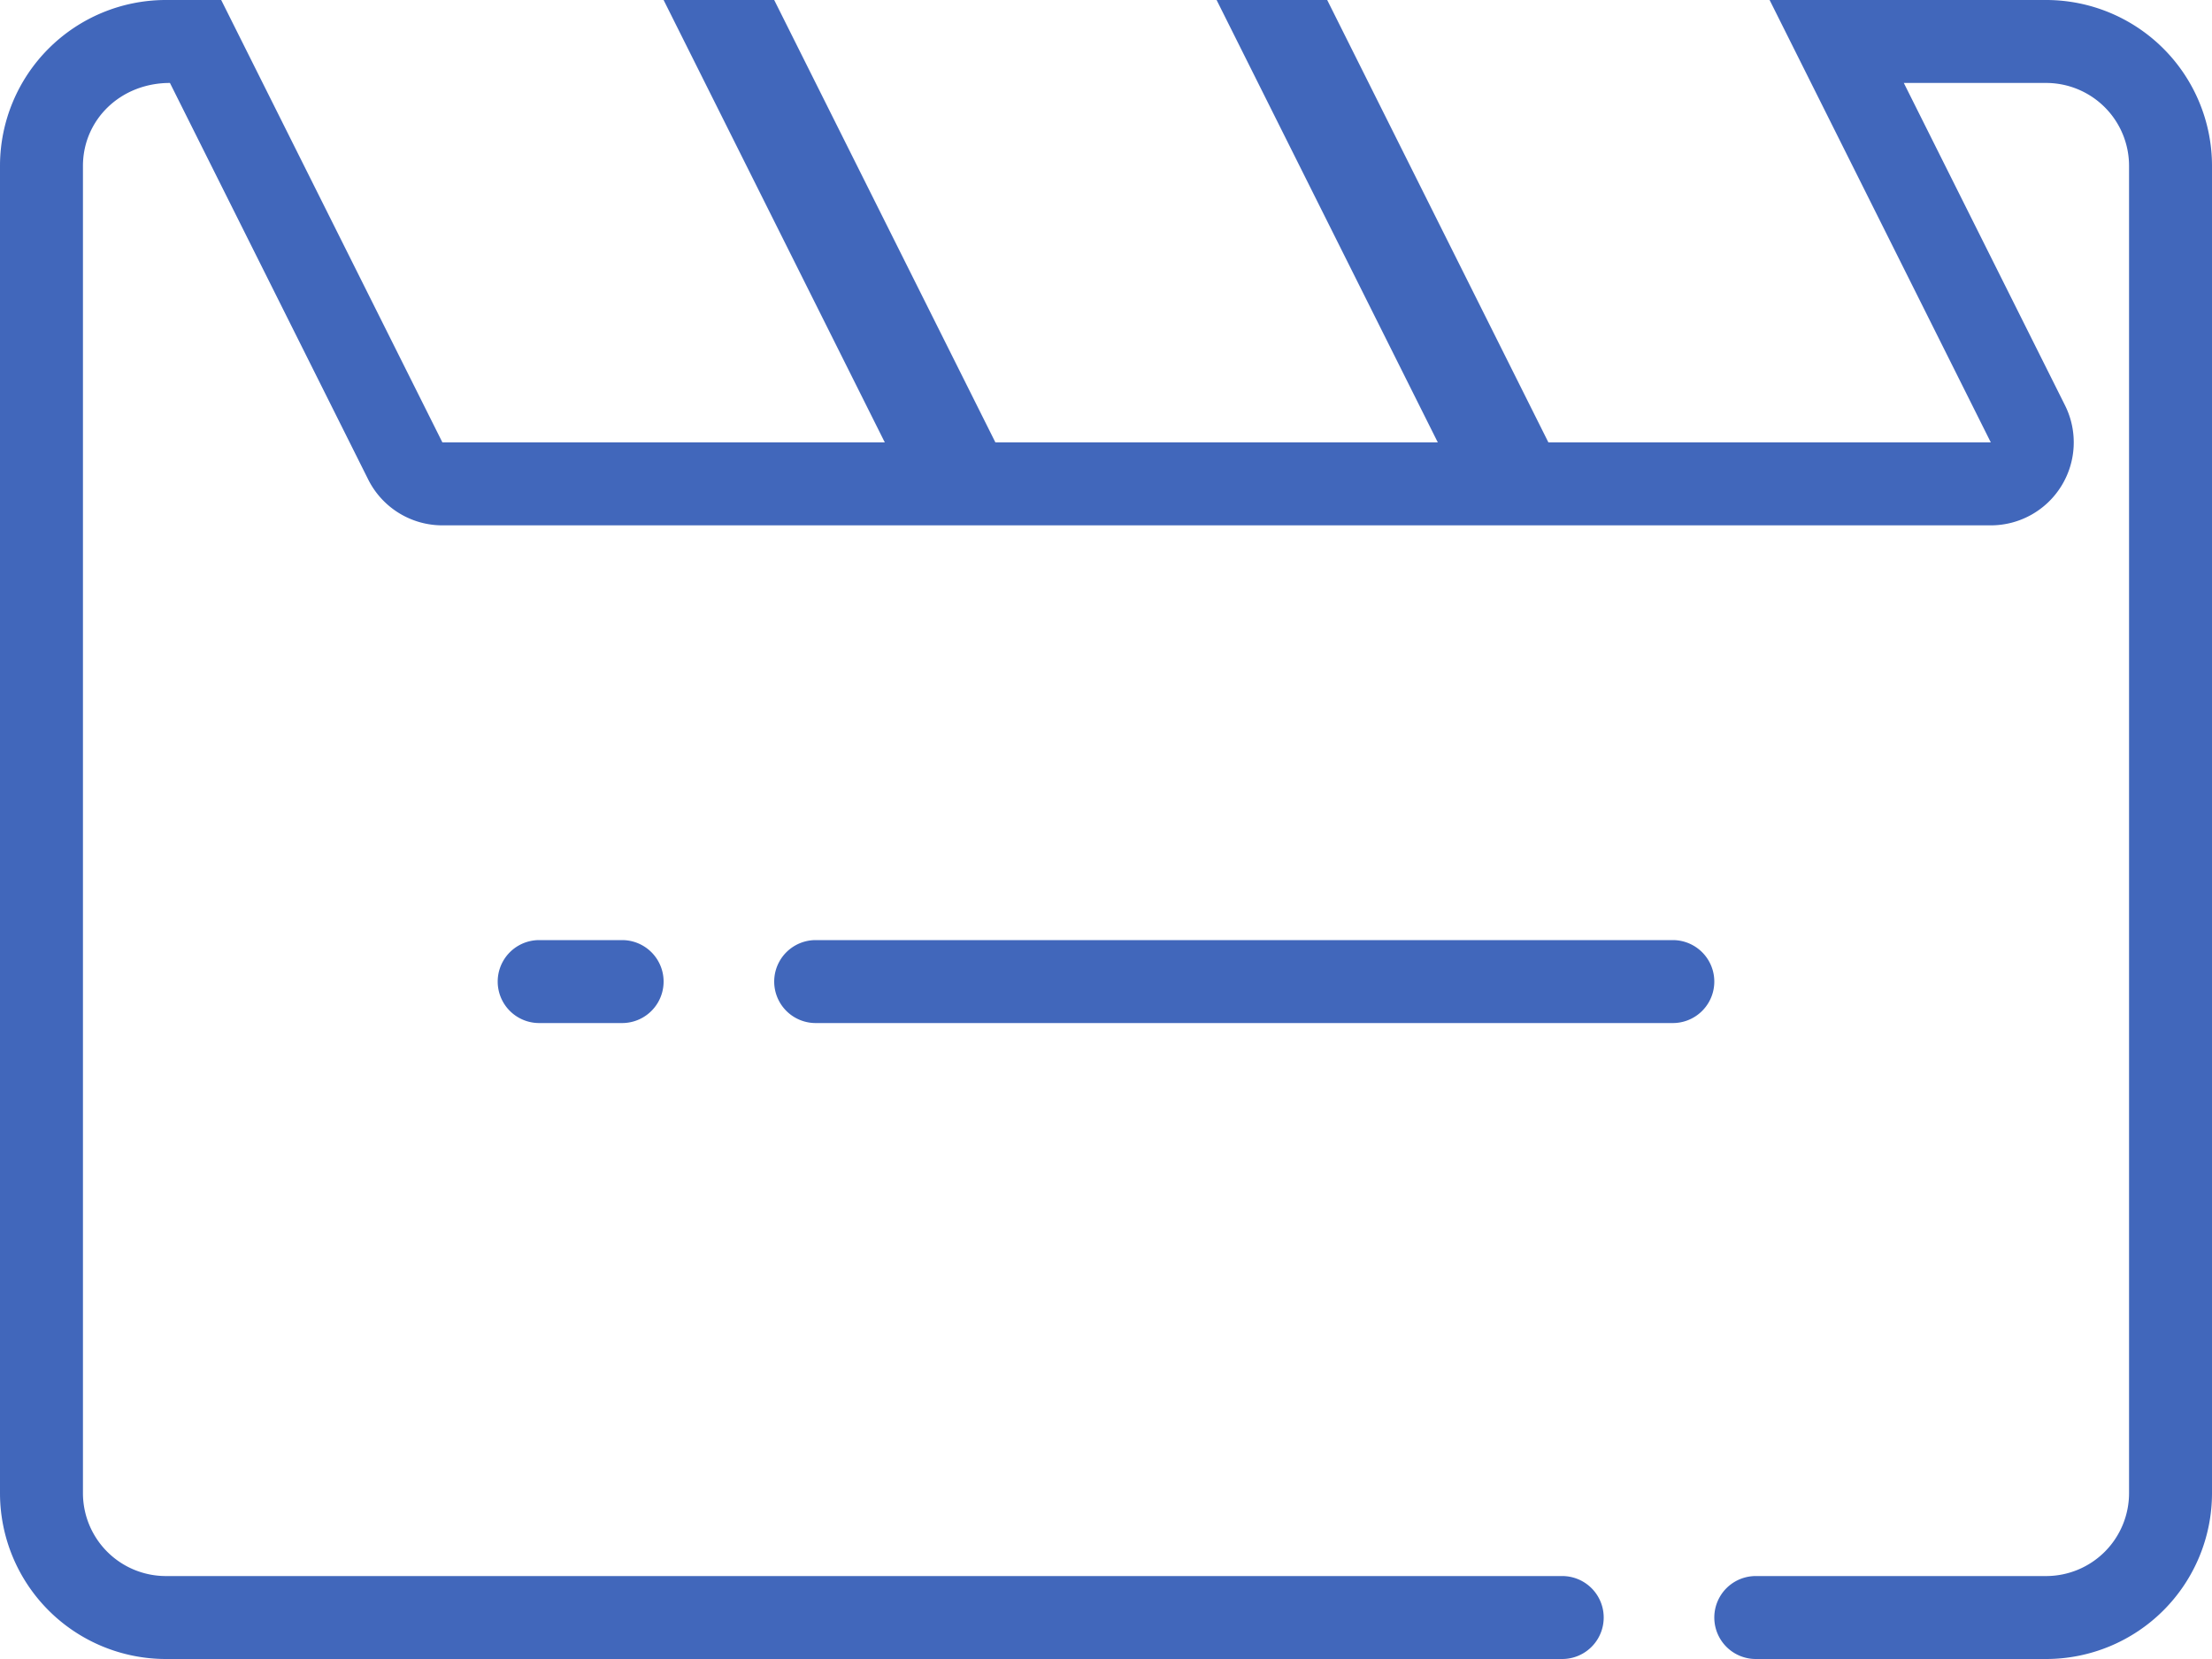 <svg width="40" height="30" xmlns="http://www.w3.org/2000/svg"><g fill="none" fill-rule="evenodd"><path d="M1.5 27A1.5 1.5 0 0 0 3 28.5h25.25a.75.75 0 1 1 0 1.5H3a3 3 0 0 1-3-3V3a3 3 0 0 1 3-3h1l4 8h8l-4-8h2l4 8h8l-4-8h2l4 8h8l-4-8h5a3 3 0 0 1 3 3v24a3 3 0 0 1-3 3h-5.25a.75.75 0 1 1 0-1.5H37a1.5 1.5 0 0 0 1.5-1.5V3A1.5 1.5 0 0 0 37 1.5h-2.573l2.915 5.83A1.5 1.5 0 0 1 36 9.5H8a1.5 1.5 0 0 1-1.342-.83L3.073 1.5C2.172 1.5 1.5 2.172 1.5 3v24zm8.25-10h1.5a.75.75 0 1 1 0 1.5h-1.5a.75.75 0 1 1 0-1.5zm5 0h15.5a.75.75 0 1 1 0 1.5h-15.5a.75.75 0 1 1 0-1.5z" fill="#4167BB" fill-rule="nonzero"/><path d="M0-5h40v40H0z"/></g></svg>